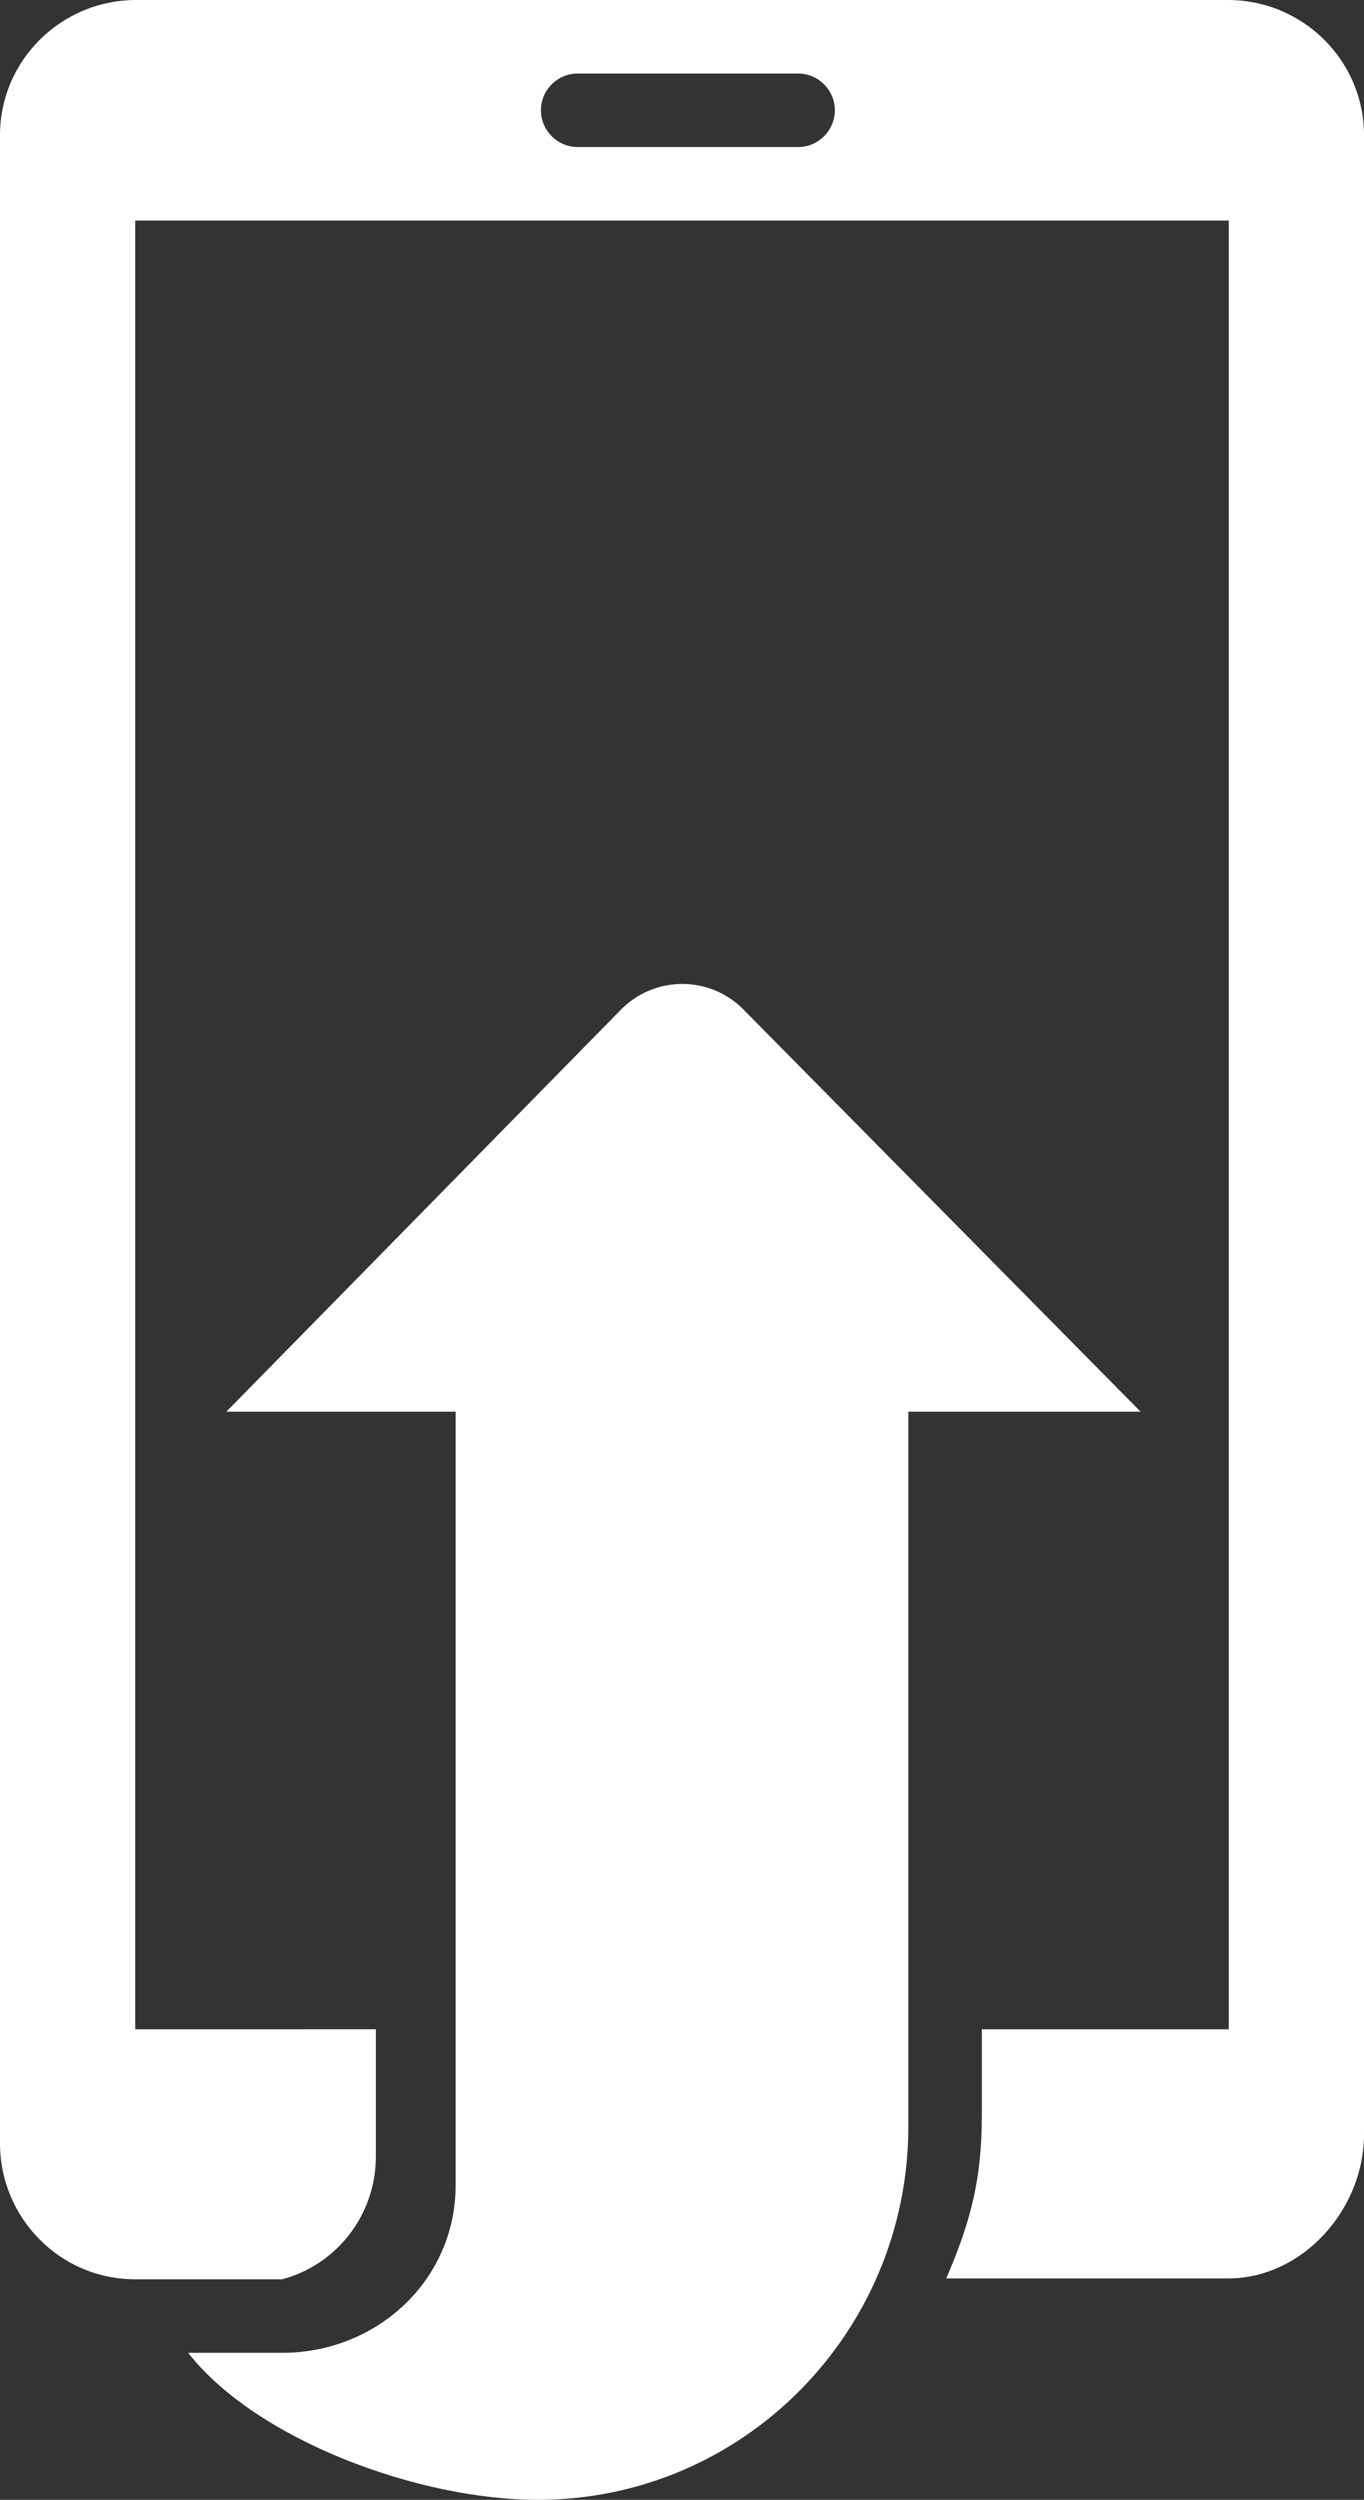 <?xml version="1.0" encoding="utf-8"?>
<!-- Generator: Adobe Illustrator 25.2.3, SVG Export Plug-In . SVG Version: 6.00 Build 0)  -->
<svg version="1.1" id="Top_up_Mobile_1_" xmlns="http://www.w3.org/2000/svg" xmlns:xlink="http://www.w3.org/1999/xlink" x="0px"
	 y="0px" viewBox="0 0 464 850" style="enable-background:new 0 0 464 850;" xml:space="preserve">
<rect x="0" y="0" width="464" height="850" fill="#333333" stroke="none"/>
<style type="text/css">
	.st0{fill:#FFFFFF;}
</style>
<g id="Top_up_Mobile">
	<g>
		<path class="st0" d="M252.76,343.11c-5.71-5.7-13.19-8.55-20.67-8.55c-7.48,0-14.96,2.85-20.67,8.55L77,480h78v263
			c0,32.25-26.71,57-59,57H64c23.18,29.62,78.36,50,118.92,50C252.87,850,309,792.88,309,723V480h79L252.76,343.11z M417.65,0H46.35
			C20.75,0,0,20.59,0,46v682.72C0,754.12,20.4,775,46,775h50c18.45-4.88,31.86-21.87,31.86-41.68v-43.33L46,690V75h372v615h-84v29
			c0,21.91-3.7,36.15-12.11,55.72h95.76c25.6,0,46.35-23.59,46.35-49V46C464,20.59,443.25,0,417.65,0z M271.5,50h-74.99
			c-6.87,0-12.5-5.63-12.5-12.5c0-6.87,5.62-12.5,12.5-12.5h74.99c6.87,0,12.5,5.62,12.5,12.5C283.99,44.37,278.37,50,271.5,50z"/>
	</g>
</g>
</svg>
